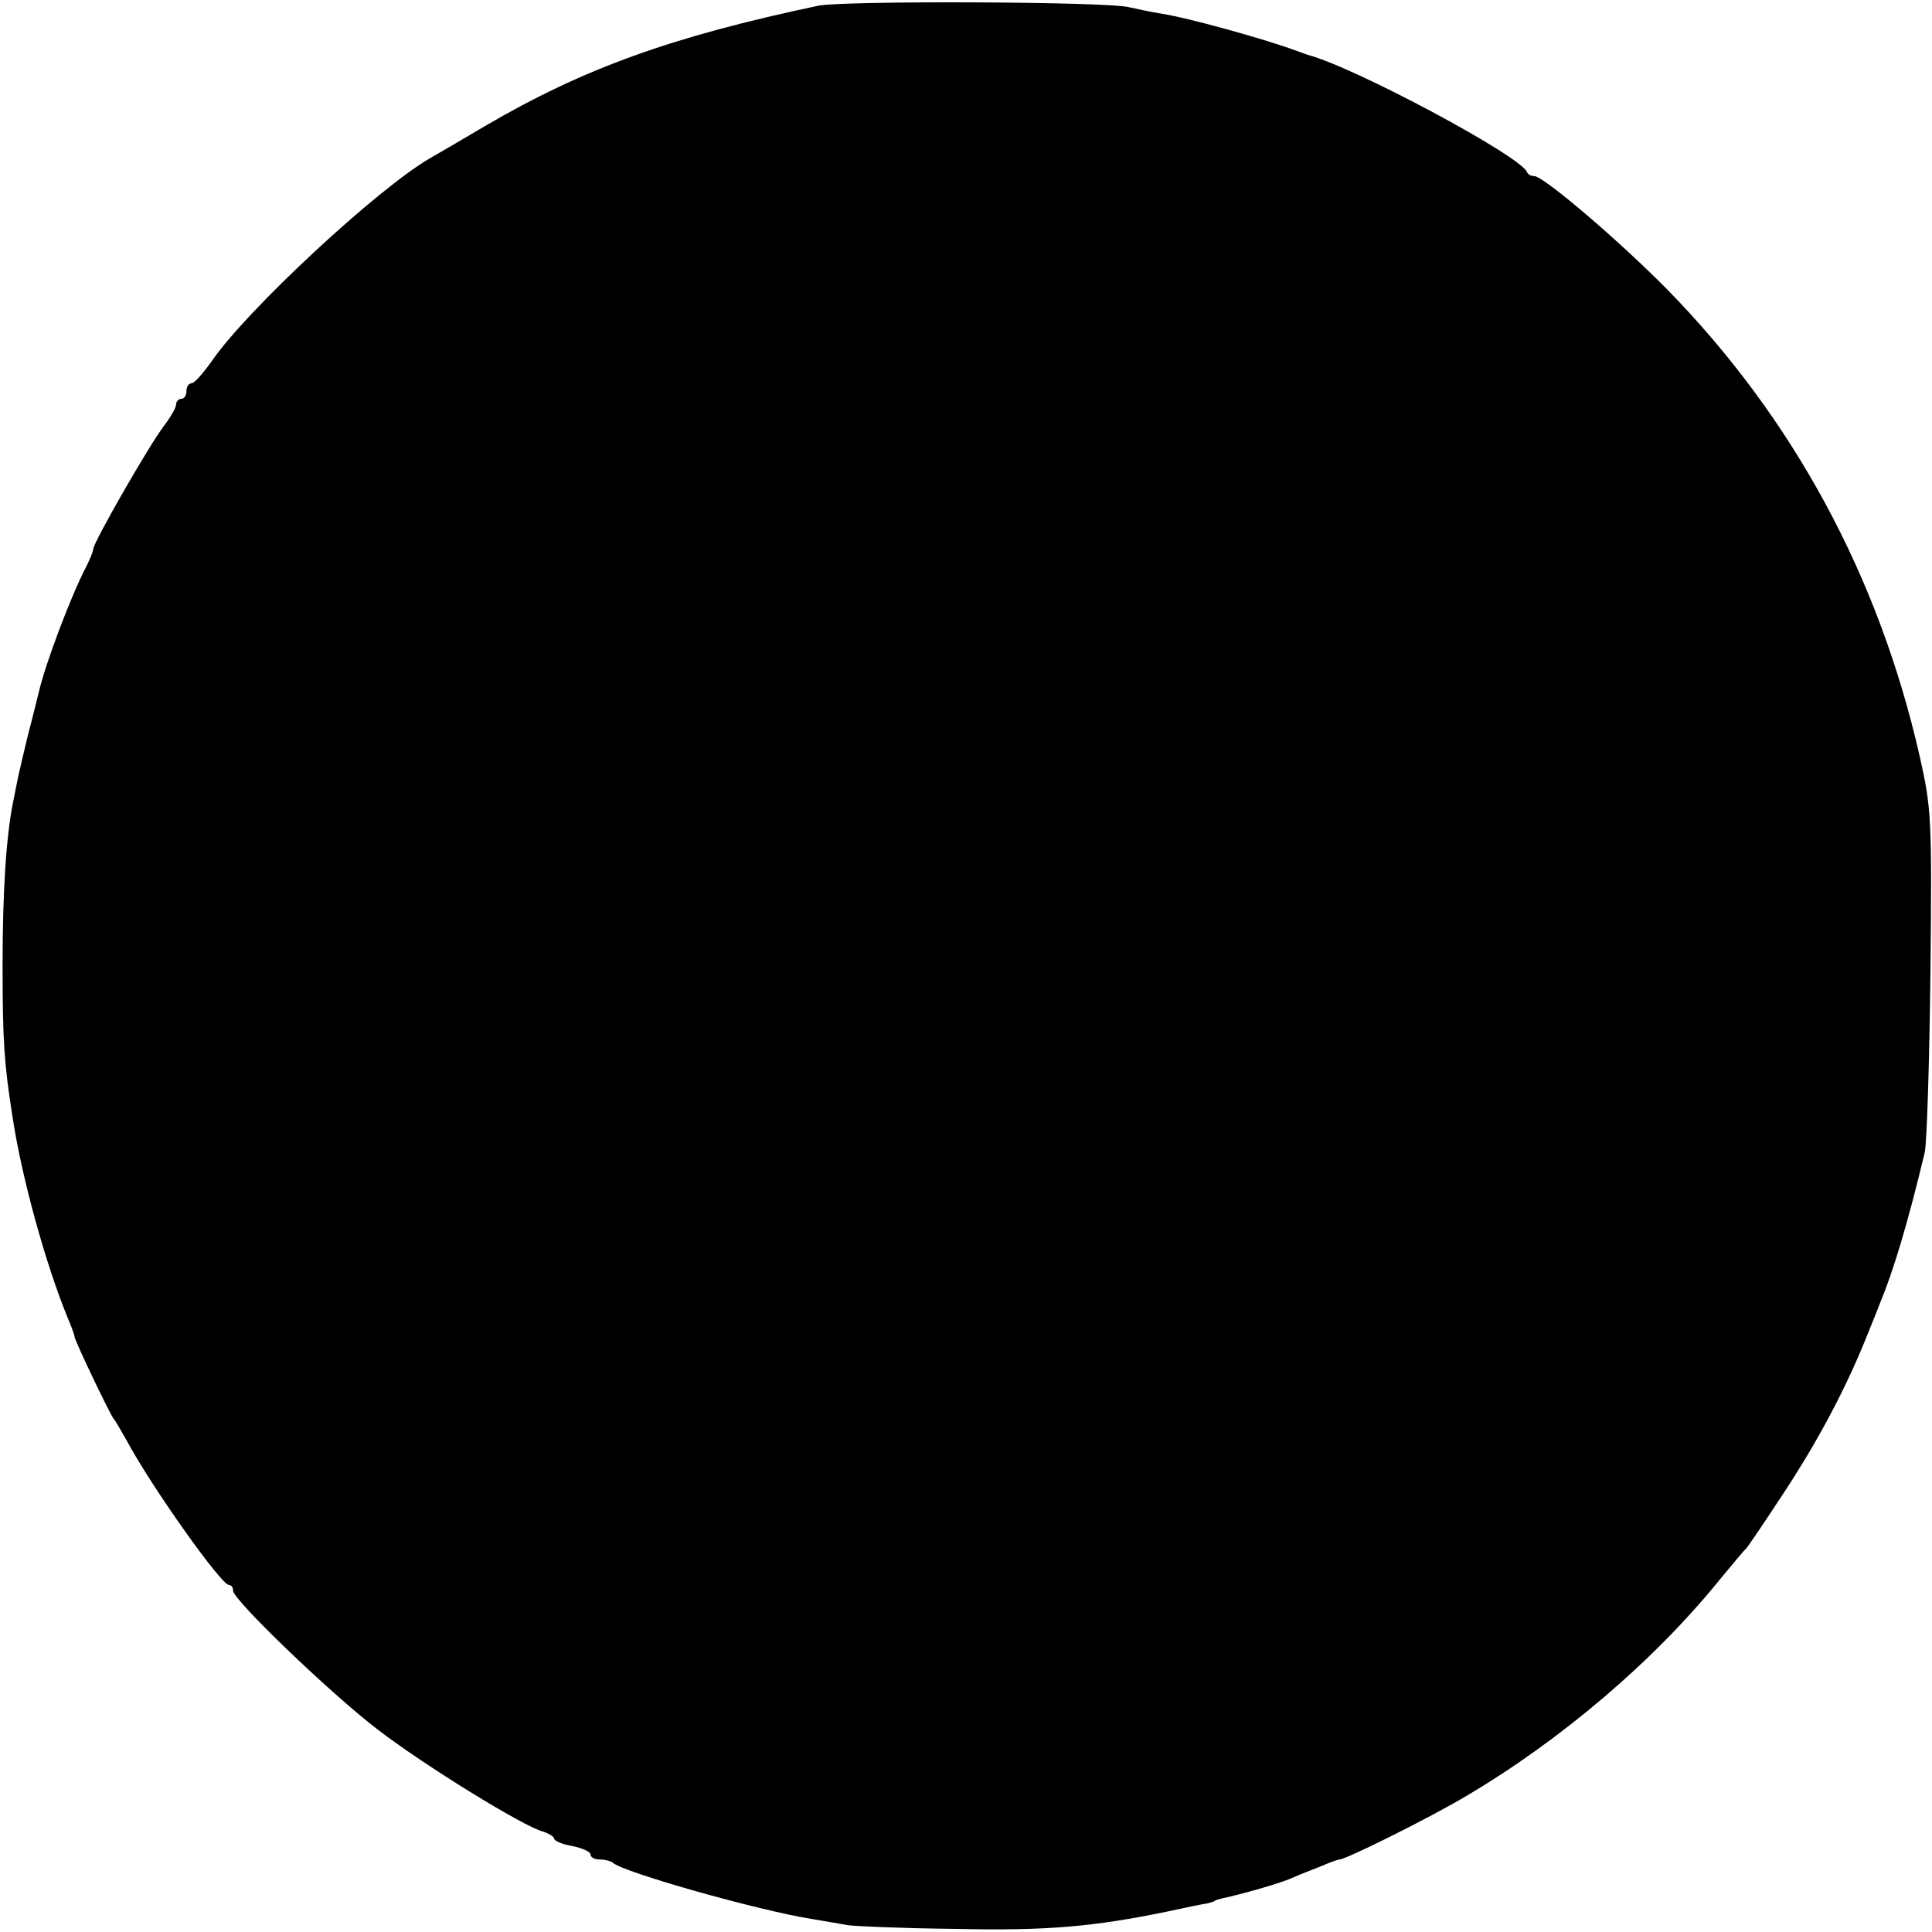 <?xml version="1.0" standalone="no"?>
<!DOCTYPE svg PUBLIC "-//W3C//DTD SVG 20010904//EN"
 "http://www.w3.org/TR/2001/REC-SVG-20010904/DTD/svg10.dtd">
<svg version="1.0" xmlns="http://www.w3.org/2000/svg"
 width="373pt" height="373pt" viewBox="0 0 373 373"
 preserveAspectRatio="xMidYMid meet">
<g transform="translate(0,373) scale(0.1,-0.1)"
fill="#000000" stroke="none">
<path d="M1580 3719 c-284 -60 -453 -121 -643 -232 -49 -29 -97 -57 -106 -62
-101 -58 -355 -294 -422 -392 -17 -24 -34 -43 -39 -43 -6 0 -10 -7 -10 -15 0
-8 -4 -15 -10 -15 -5 0 -10 -5 -10 -11 0 -6 -11 -25 -24 -42 -29 -38 -136
-225 -136 -237 0 -5 -7 -21 -15 -37 -28 -54 -77 -183 -90 -239 -3 -11 -11 -46
-20 -79 -8 -33 -17 -71 -20 -85 -3 -14 -7 -36 -10 -50 -13 -66 -20 -169 -20
-315 0 -144 3 -188 19 -290 18 -120 65 -288 107 -390 7 -16 13 -33 13 -36 1
-9 70 -153 76 -159 3 -3 13 -21 24 -40 48 -90 183 -280 198 -280 5 0 8 -5 8
-11 0 -18 190 -200 279 -268 91 -70 283 -188 319 -197 12 -4 22 -10 22 -14 0
-4 16 -11 35 -14 19 -4 35 -11 35 -16 0 -6 8 -10 18 -10 10 0 21 -3 25 -6 17
-18 283 -93 385 -109 23 -4 54 -9 70 -12 15 -2 108 -6 207 -7 174 -4 267 4
411 34 32 7 66 14 74 15 8 2 15 4 15 5 0 1 7 3 15 5 34 7 104 27 129 37 14 6
28 12 31 13 3 1 18 7 33 13 16 7 31 12 33 12 13 0 177 82 244 122 183 108 363
261 490 418 25 30 47 57 51 60 3 3 35 50 71 105 68 103 119 200 158 295 12 30
26 64 30 75 25 60 53 152 86 290 4 17 9 172 11 345 3 303 2 319 -21 421 -79
347 -244 652 -488 901 -94 95 -238 218 -256 218 -6 0 -12 3 -14 8 -13 31 -332
202 -423 226 -5 2 -17 6 -25 9 -60 22 -207 63 -260 71 -19 3 -46 9 -60 12 -39
11 -550 13 -600 3z"/>
</g>
</svg>
